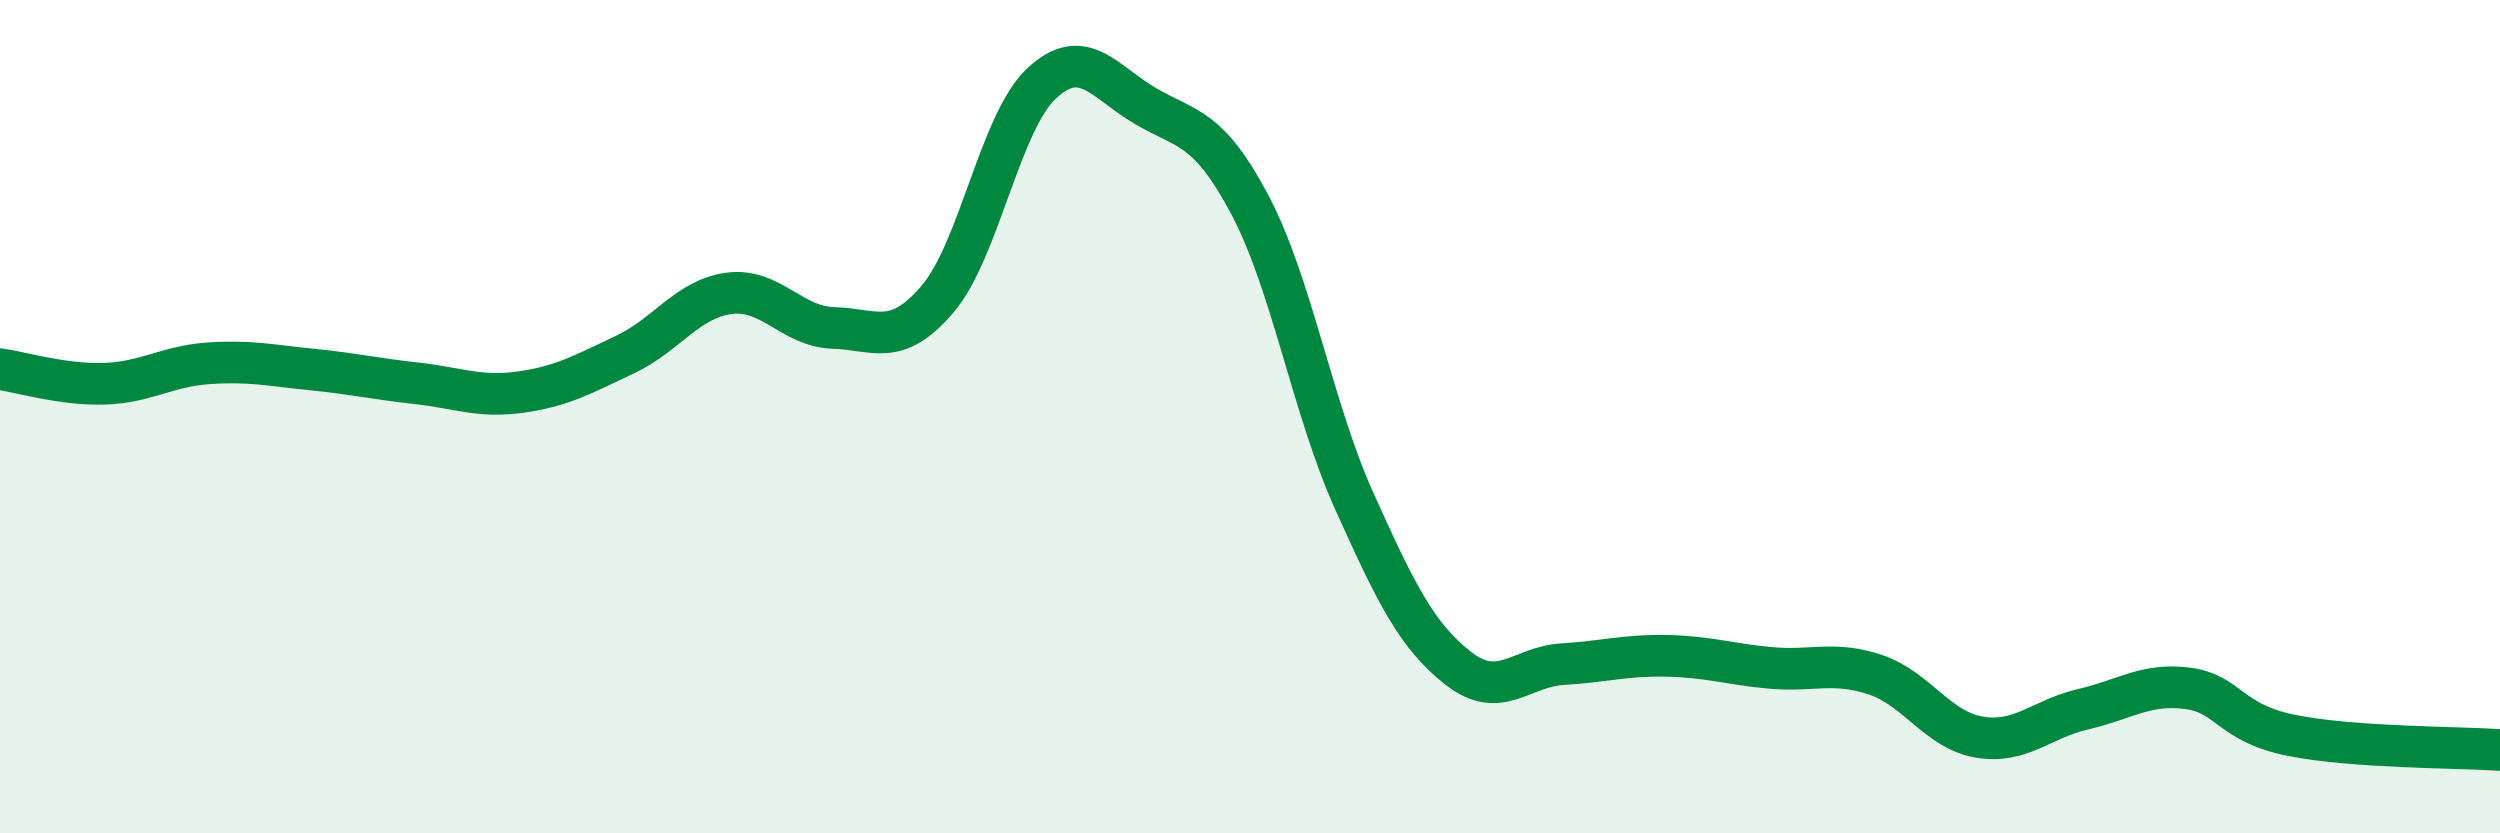 
    <svg width="60" height="20" viewBox="0 0 60 20" xmlns="http://www.w3.org/2000/svg">
      <path
        d="M 0,8.86 C 0.5,8.93 1.5,9.24 2.5,9.21 C 3.5,9.18 4,8.79 5,8.72 C 6,8.65 6.5,8.77 7.5,8.87 C 8.5,8.97 9,9.09 10,9.2 C 11,9.31 11.5,9.55 12.5,9.41 C 13.5,9.27 14,8.98 15,8.51 C 16,8.04 16.5,7.17 17.5,7.04 C 18.5,6.91 19,7.84 20,7.87 C 21,7.9 21.5,8.35 22.5,7.18 C 23.5,6.01 24,2.93 25,2 C 26,1.07 26.5,1.97 27.5,2.55 C 28.5,3.13 29,3.03 30,4.92 C 31,6.81 31.5,9.8 32.5,12.02 C 33.5,14.24 34,15.26 35,16.04 C 36,16.82 36.5,16 37.5,15.94 C 38.5,15.88 39,15.72 40,15.74 C 41,15.76 41.5,15.94 42.5,16.03 C 43.5,16.12 44,15.86 45,16.19 C 46,16.52 46.5,17.52 47.5,17.69 C 48.5,17.86 49,17.25 50,17.02 C 51,16.79 51.5,16.39 52.5,16.52 C 53.5,16.65 53.5,17.35 55,17.65 C 56.5,17.95 59,17.93 60,18L60 20L0 20Z"
        fill="#008740"
        opacity="0.1"
        stroke-linecap="round"
        stroke-linejoin="round"
      />
      <path
        d="M 0,8.86 C 0.5,8.93 1.5,9.24 2.5,9.21 C 3.5,9.18 4,8.79 5,8.72 C 6,8.65 6.5,8.77 7.5,8.87 C 8.5,8.97 9,9.09 10,9.2 C 11,9.31 11.5,9.55 12.5,9.41 C 13.5,9.27 14,8.98 15,8.51 C 16,8.04 16.5,7.17 17.5,7.04 C 18.5,6.91 19,7.84 20,7.87 C 21,7.9 21.5,8.35 22.5,7.18 C 23.5,6.01 24,2.93 25,2 C 26,1.07 26.5,1.97 27.5,2.55 C 28.5,3.13 29,3.03 30,4.92 C 31,6.81 31.5,9.8 32.5,12.02 C 33.5,14.24 34,15.26 35,16.04 C 36,16.82 36.5,16 37.5,15.94 C 38.5,15.88 39,15.72 40,15.74 C 41,15.76 41.5,15.94 42.5,16.03 C 43.5,16.12 44,15.86 45,16.19 C 46,16.52 46.5,17.52 47.5,17.69 C 48.5,17.86 49,17.25 50,17.02 C 51,16.79 51.5,16.39 52.5,16.52 C 53.5,16.65 53.5,17.35 55,17.65 C 56.5,17.95 59,17.93 60,18"
        stroke="#008740"
        stroke-width="1"
        fill="none"
        stroke-linecap="round"
        stroke-linejoin="round"
      />
    </svg>
  